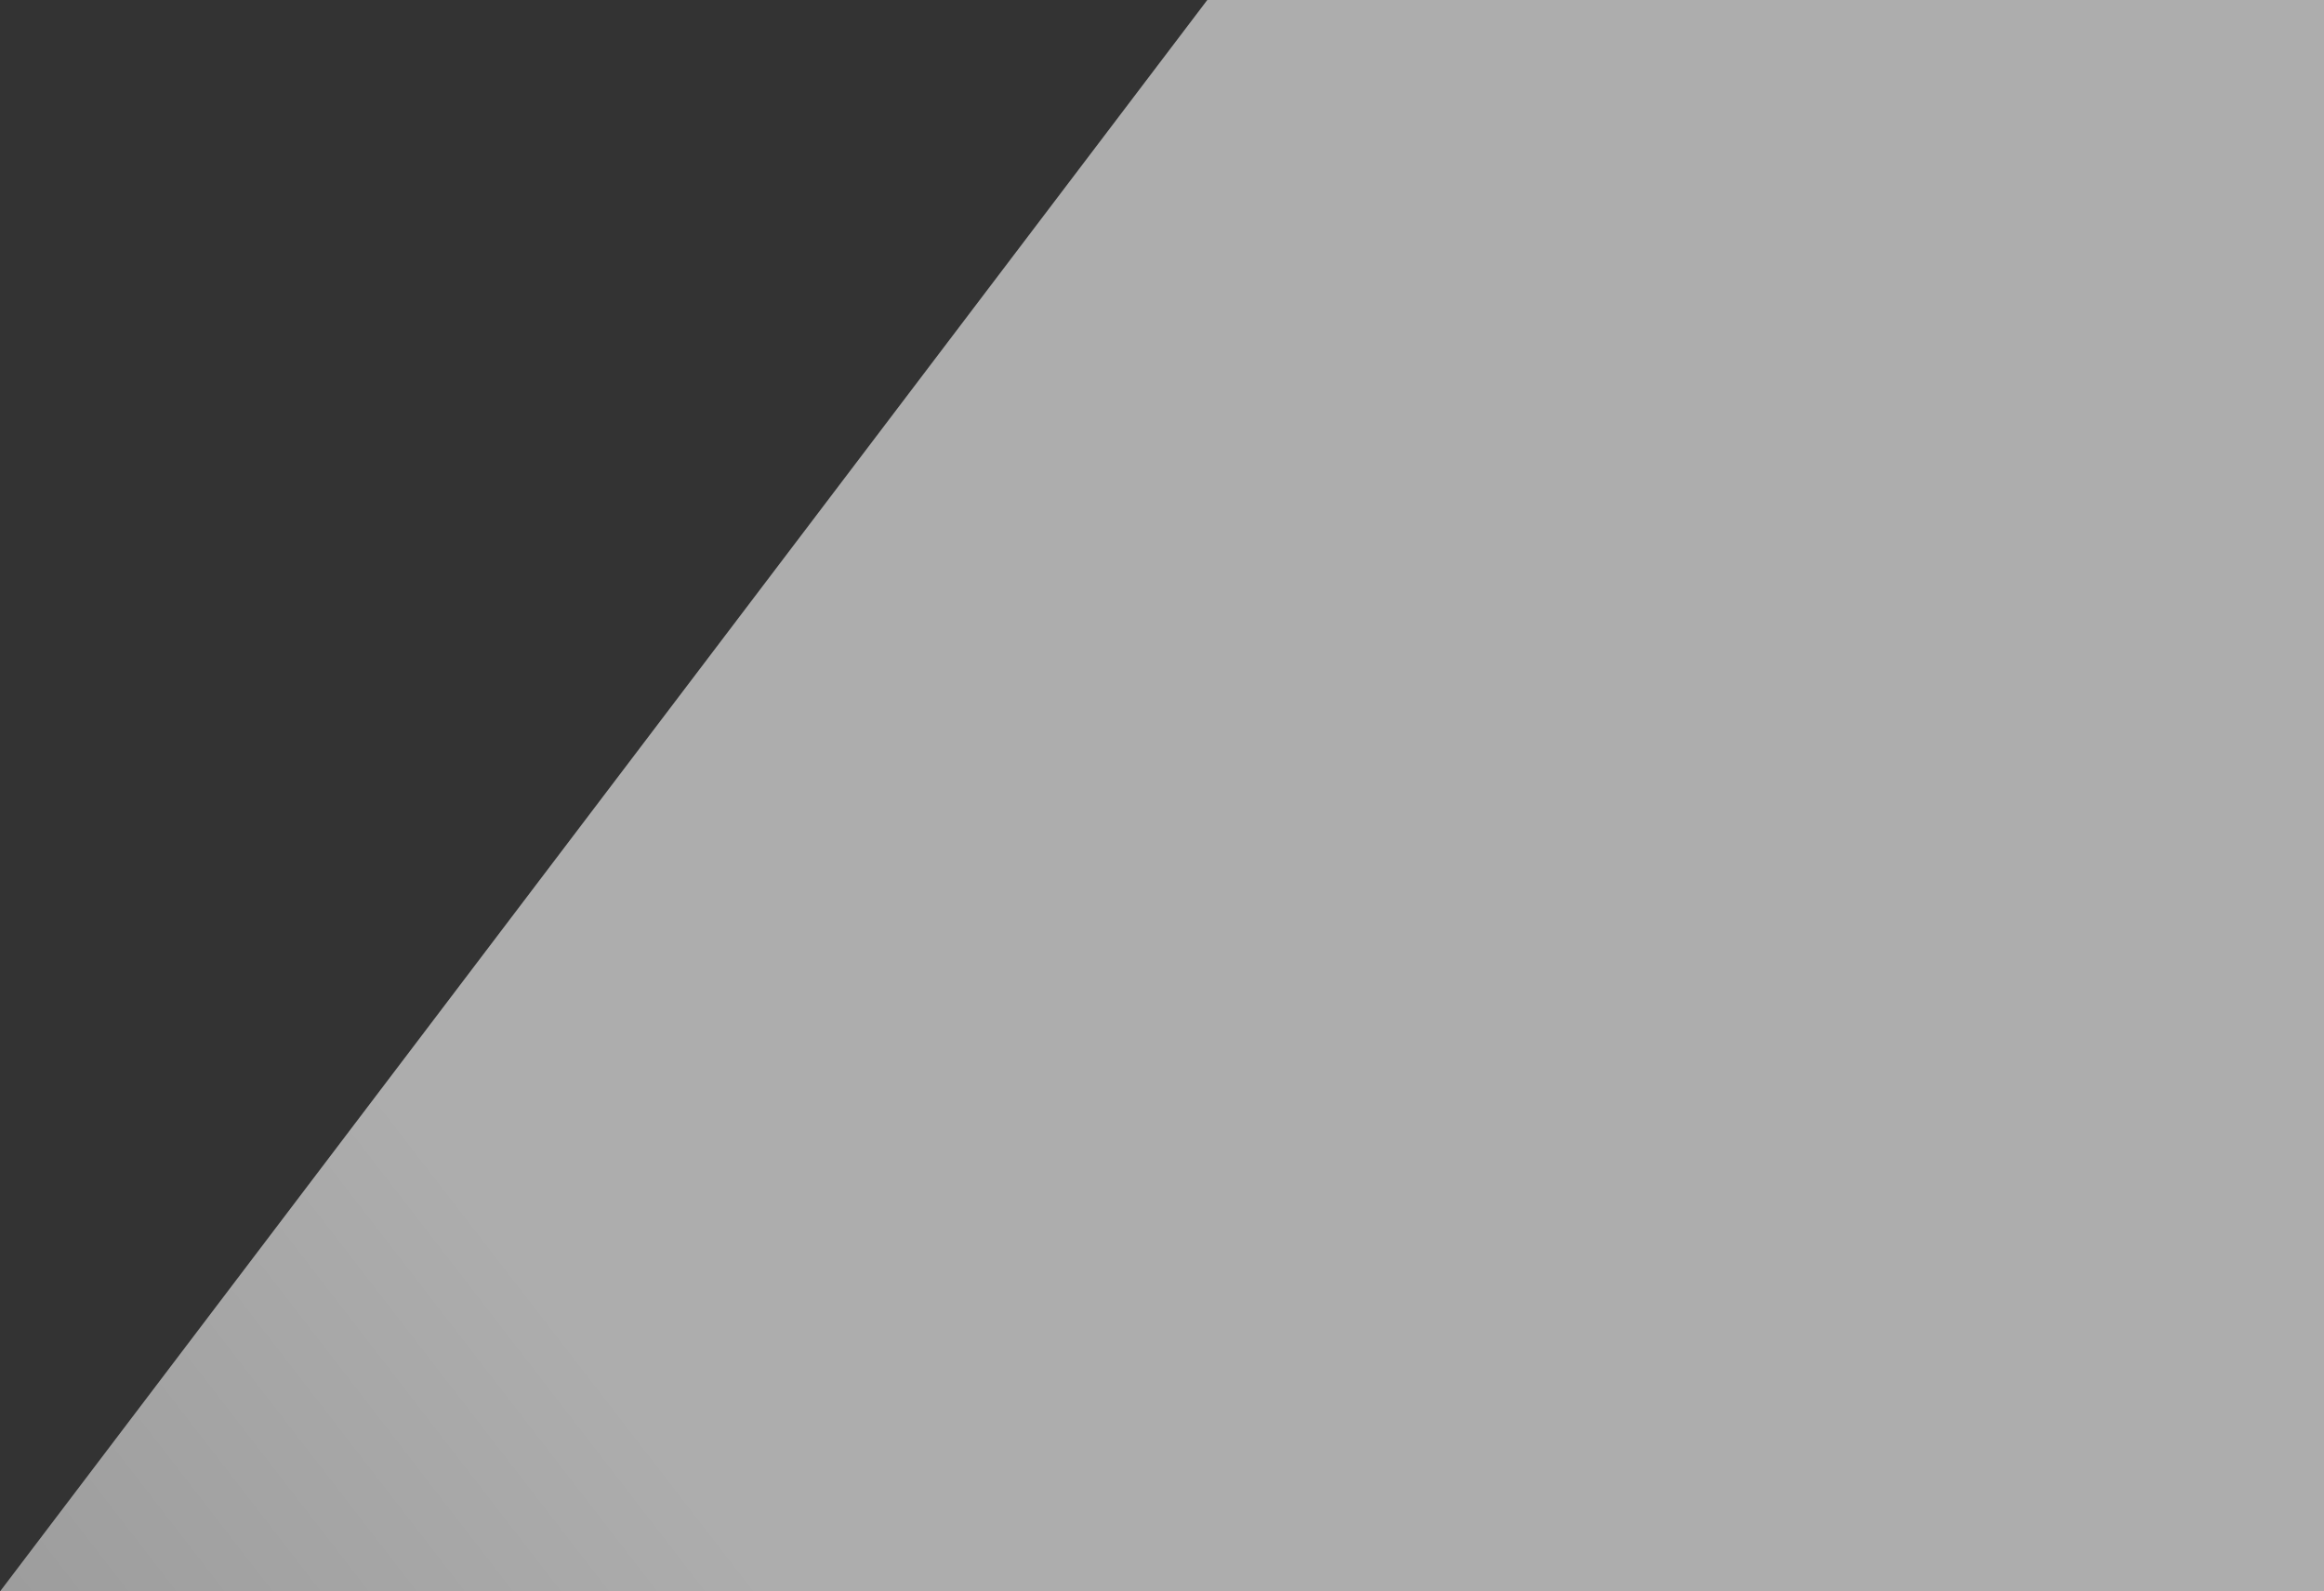 <svg width="400" height="274" viewBox="0 0 400 274" fill="none" xmlns="http://www.w3.org/2000/svg">
<rect x="0" y="0" width="400" height="274" fill="#333333" stroke="none"/>
<path d="M207.795 0L0 274H400V0H207.795Z" fill="url(#paint0_linear_8232_3128)" fill-opacity="0.6"/>
<defs>
<linearGradient id="paint0_linear_8232_3128" x1="91" y1="218.5" x2="-33.486" y2="314.519" gradientUnits="userSpaceOnUse">
<stop stop-color="white"/>
<stop offset="1" stop-color="#D7D7D7"/>
</linearGradient>
</defs>
</svg>
